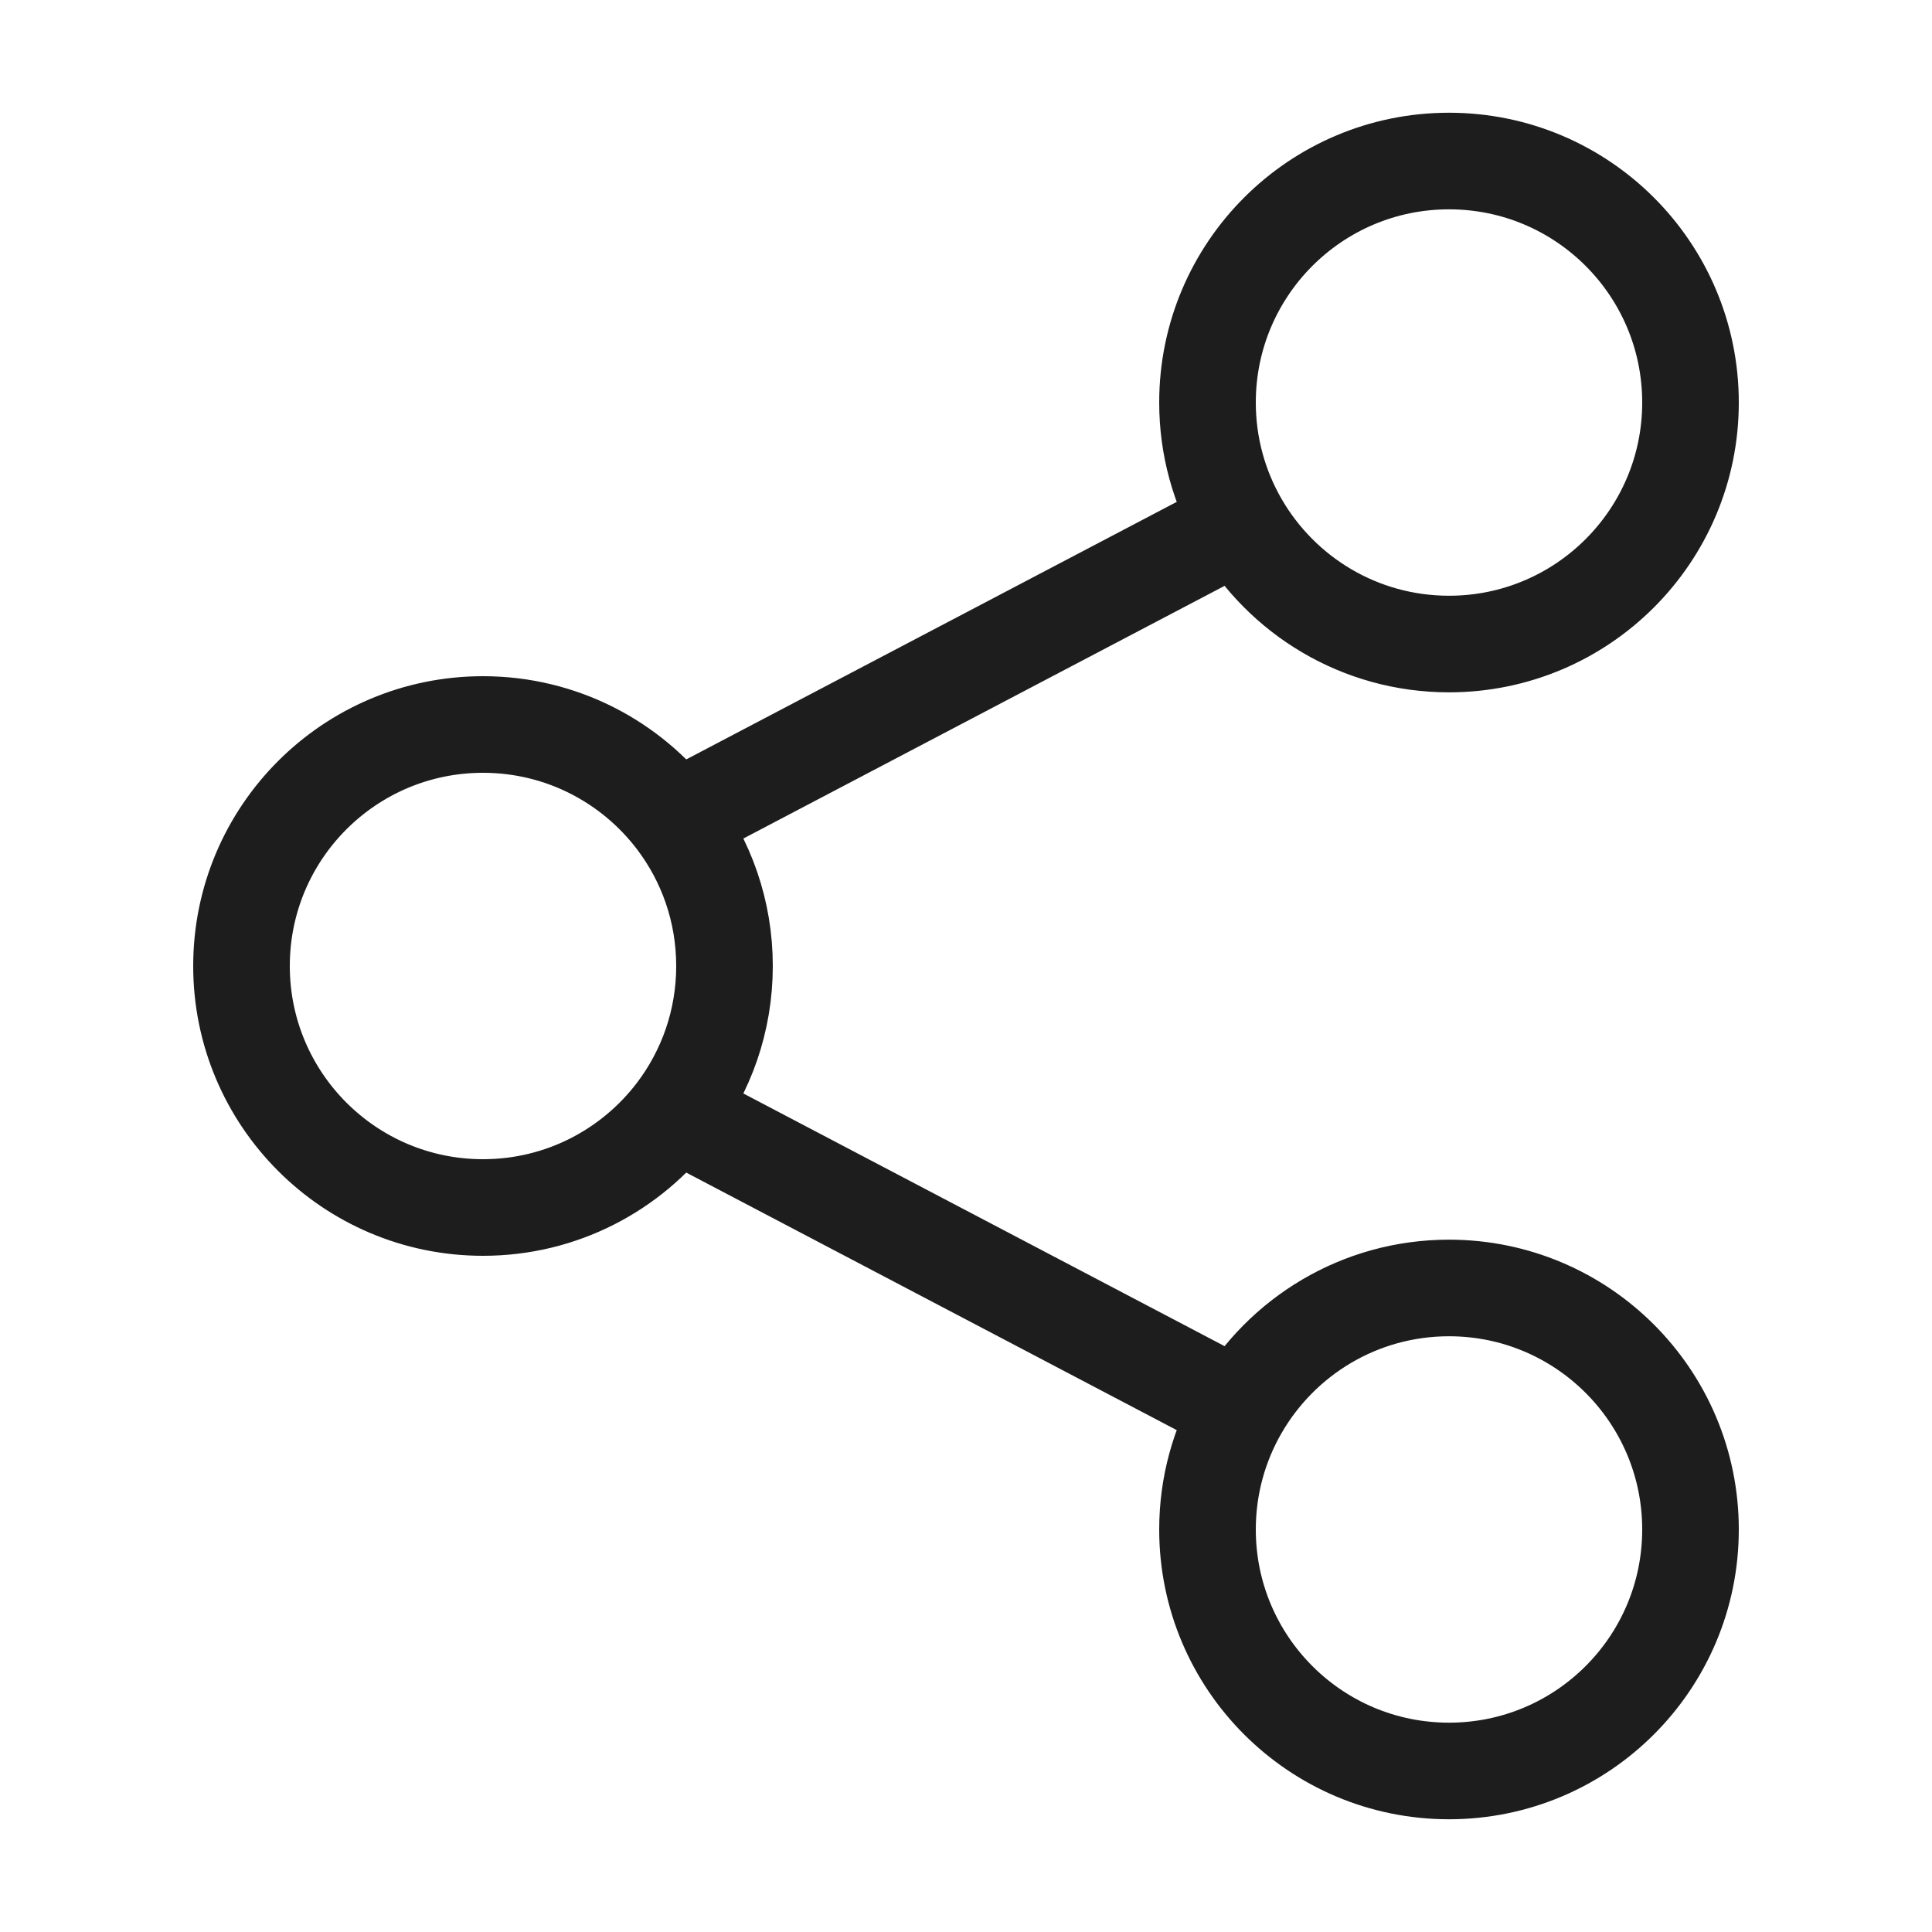 <svg width="20" height="20" viewBox="0 0 20 20" fill="none" xmlns="http://www.w3.org/2000/svg">
<path d="M6.99 11.514C7.31 11.094 7.5 10.569 7.5 10C7.5 9.431 7.31 8.906 6.99 8.486M6.99 11.514C6.533 12.113 5.812 12.5 5 12.5C3.619 12.5 2.5 11.38 2.5 10C2.5 8.619 3.619 7.5 5 7.5C5.812 7.5 6.533 7.887 6.99 8.486M6.99 11.514L12.835 14.583M12.835 14.583C12.622 14.951 12.5 15.378 12.5 15.833C12.5 17.214 13.619 18.333 15 18.333C16.381 18.333 17.5 17.214 17.5 15.833C17.5 14.453 16.381 13.333 15 13.333C14.075 13.333 13.267 13.836 12.835 14.583ZM12.835 5.417C13.267 6.164 14.075 6.667 15 6.667C16.381 6.667 17.5 5.547 17.5 4.167C17.5 2.786 16.381 1.667 15 1.667C13.619 1.667 12.5 2.786 12.5 4.167C12.5 4.622 12.622 5.049 12.835 5.417ZM12.835 5.417L6.99 8.486" stroke="#1E1D1D" stroke-linecap="round" stroke-linejoin="round"/>
</svg>
